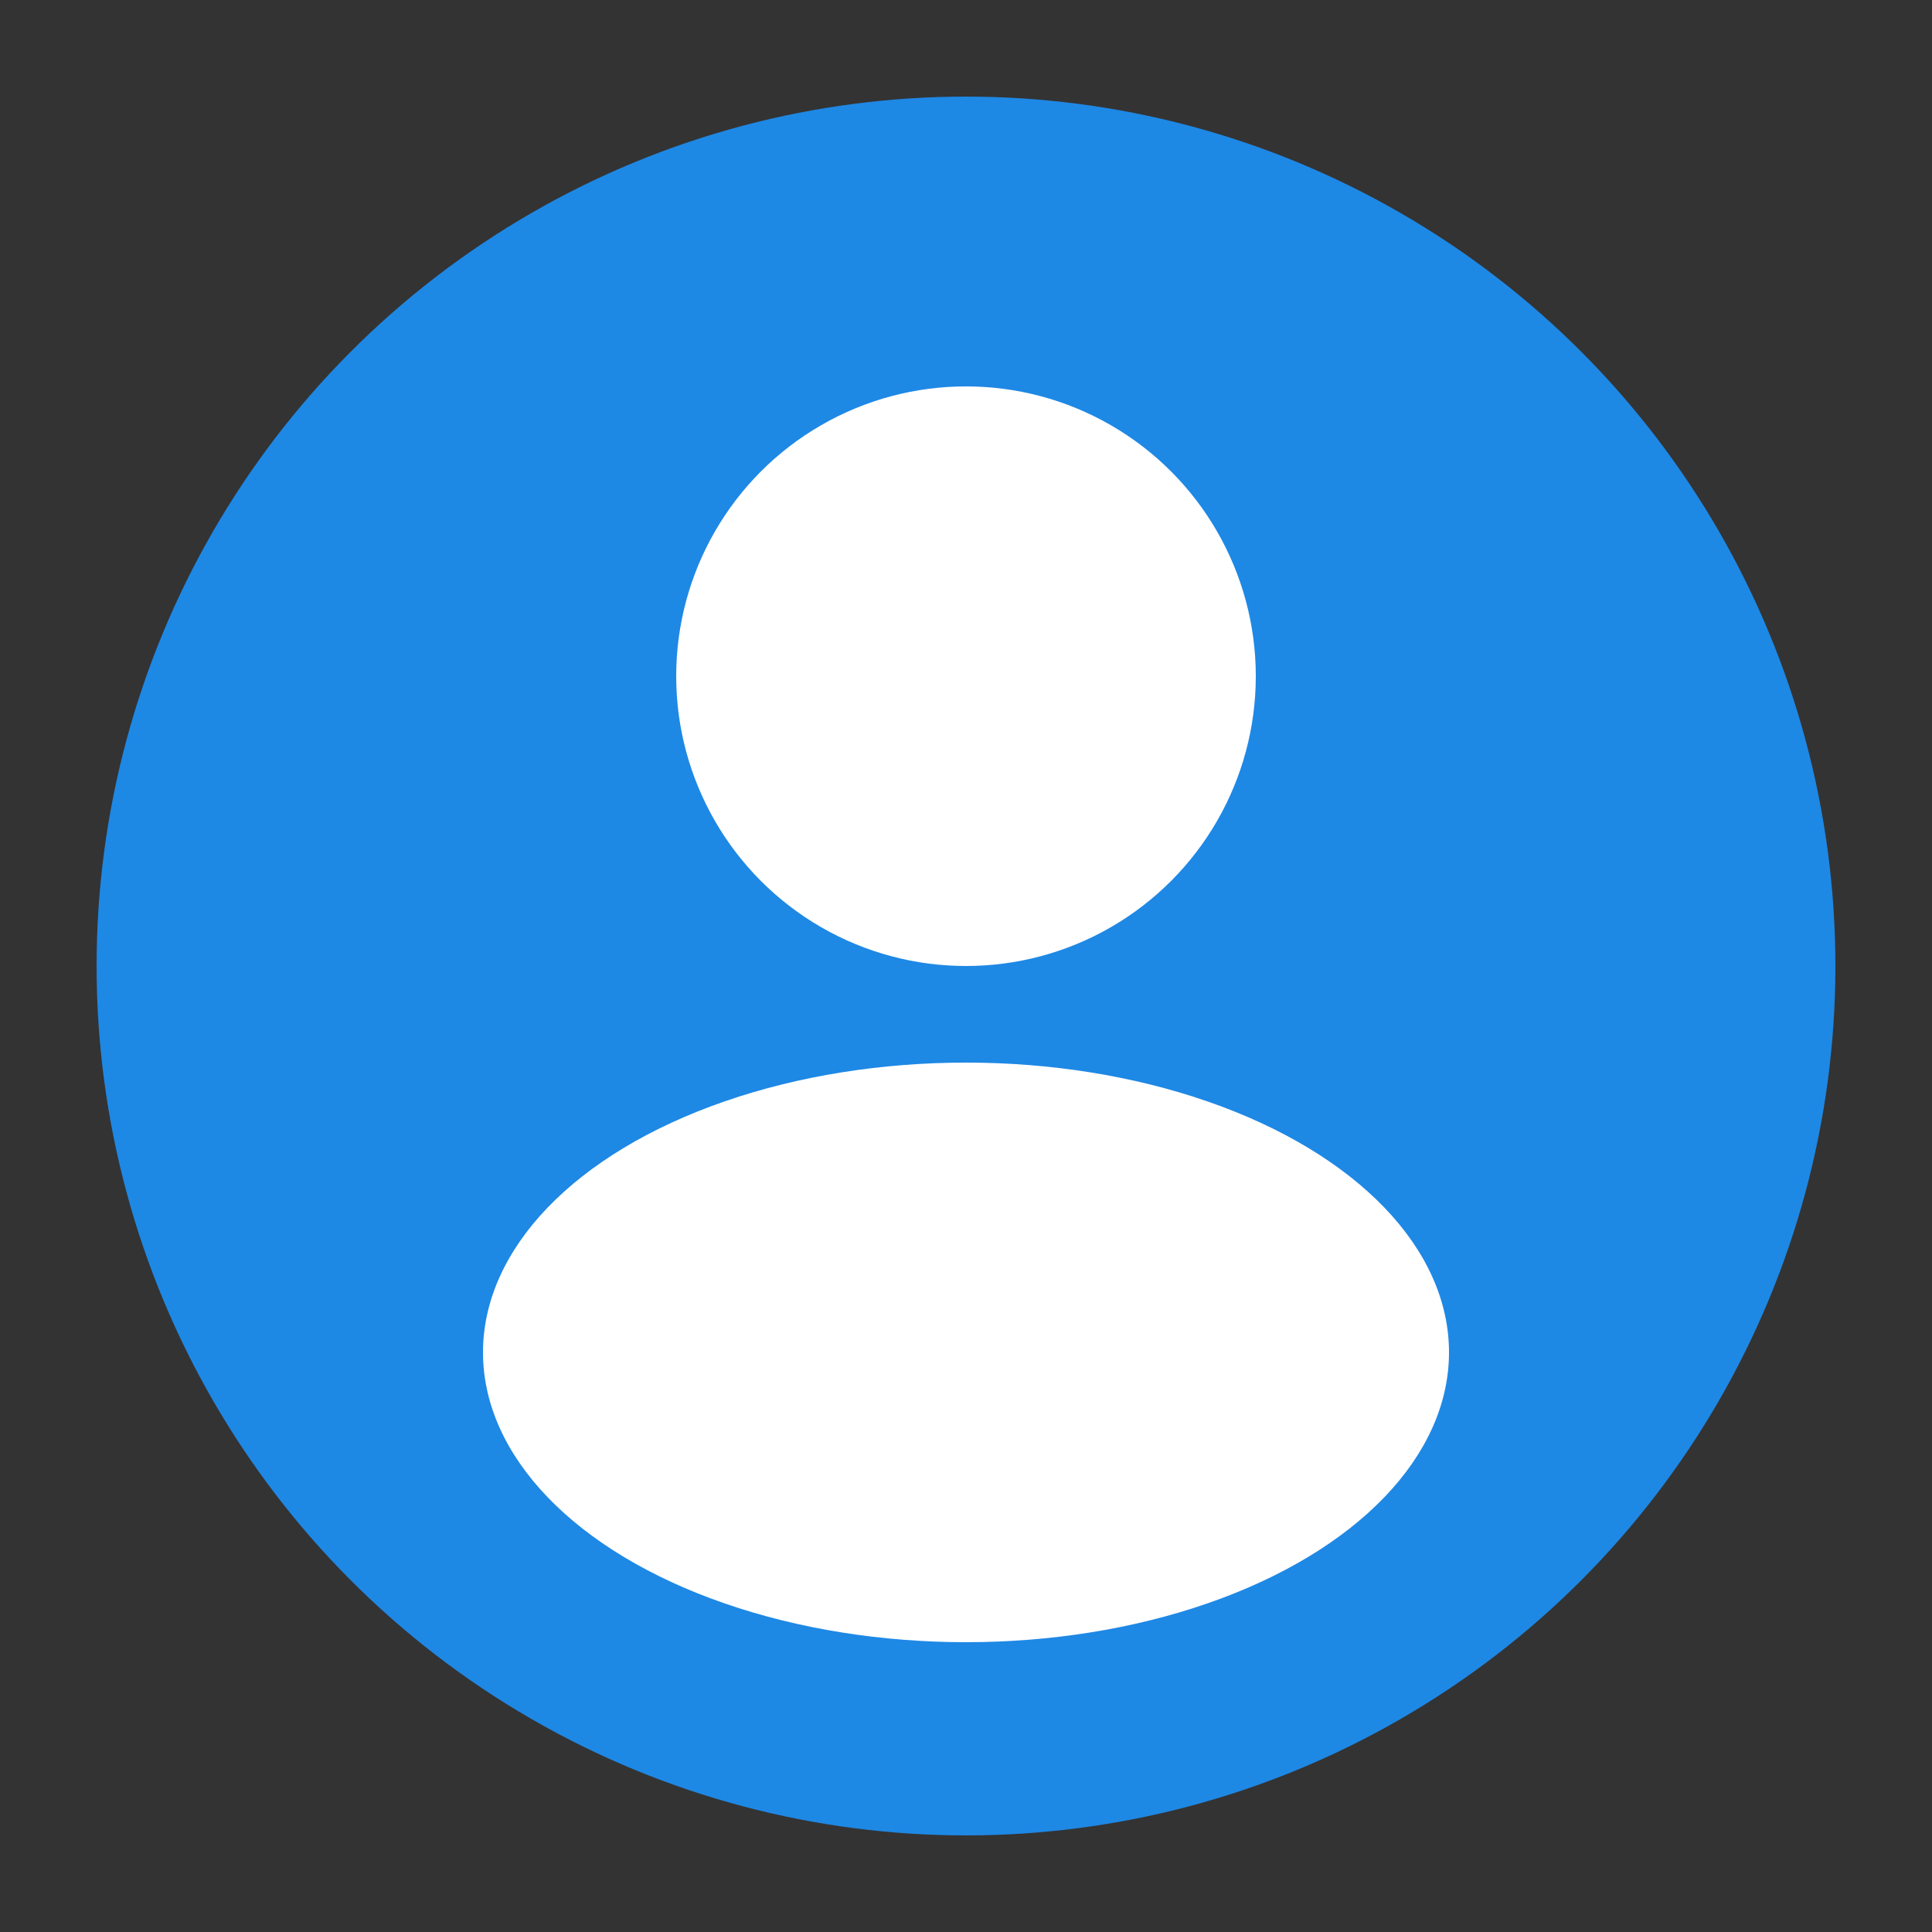 <svg xmlns="http://www.w3.org/2000/svg" viewBox="0 0 100 100">
  <rect x="0" y="0" width="100" height="100" fill="#333333" stroke="none"/>
  <circle cx="50" cy="50" r="45" fill="#1E88E5"/>
  <circle cx="50" cy="35" r="15" fill="white"/>
  <ellipse cx="50" cy="70" rx="25" ry="15" fill="white"/>
</svg>
